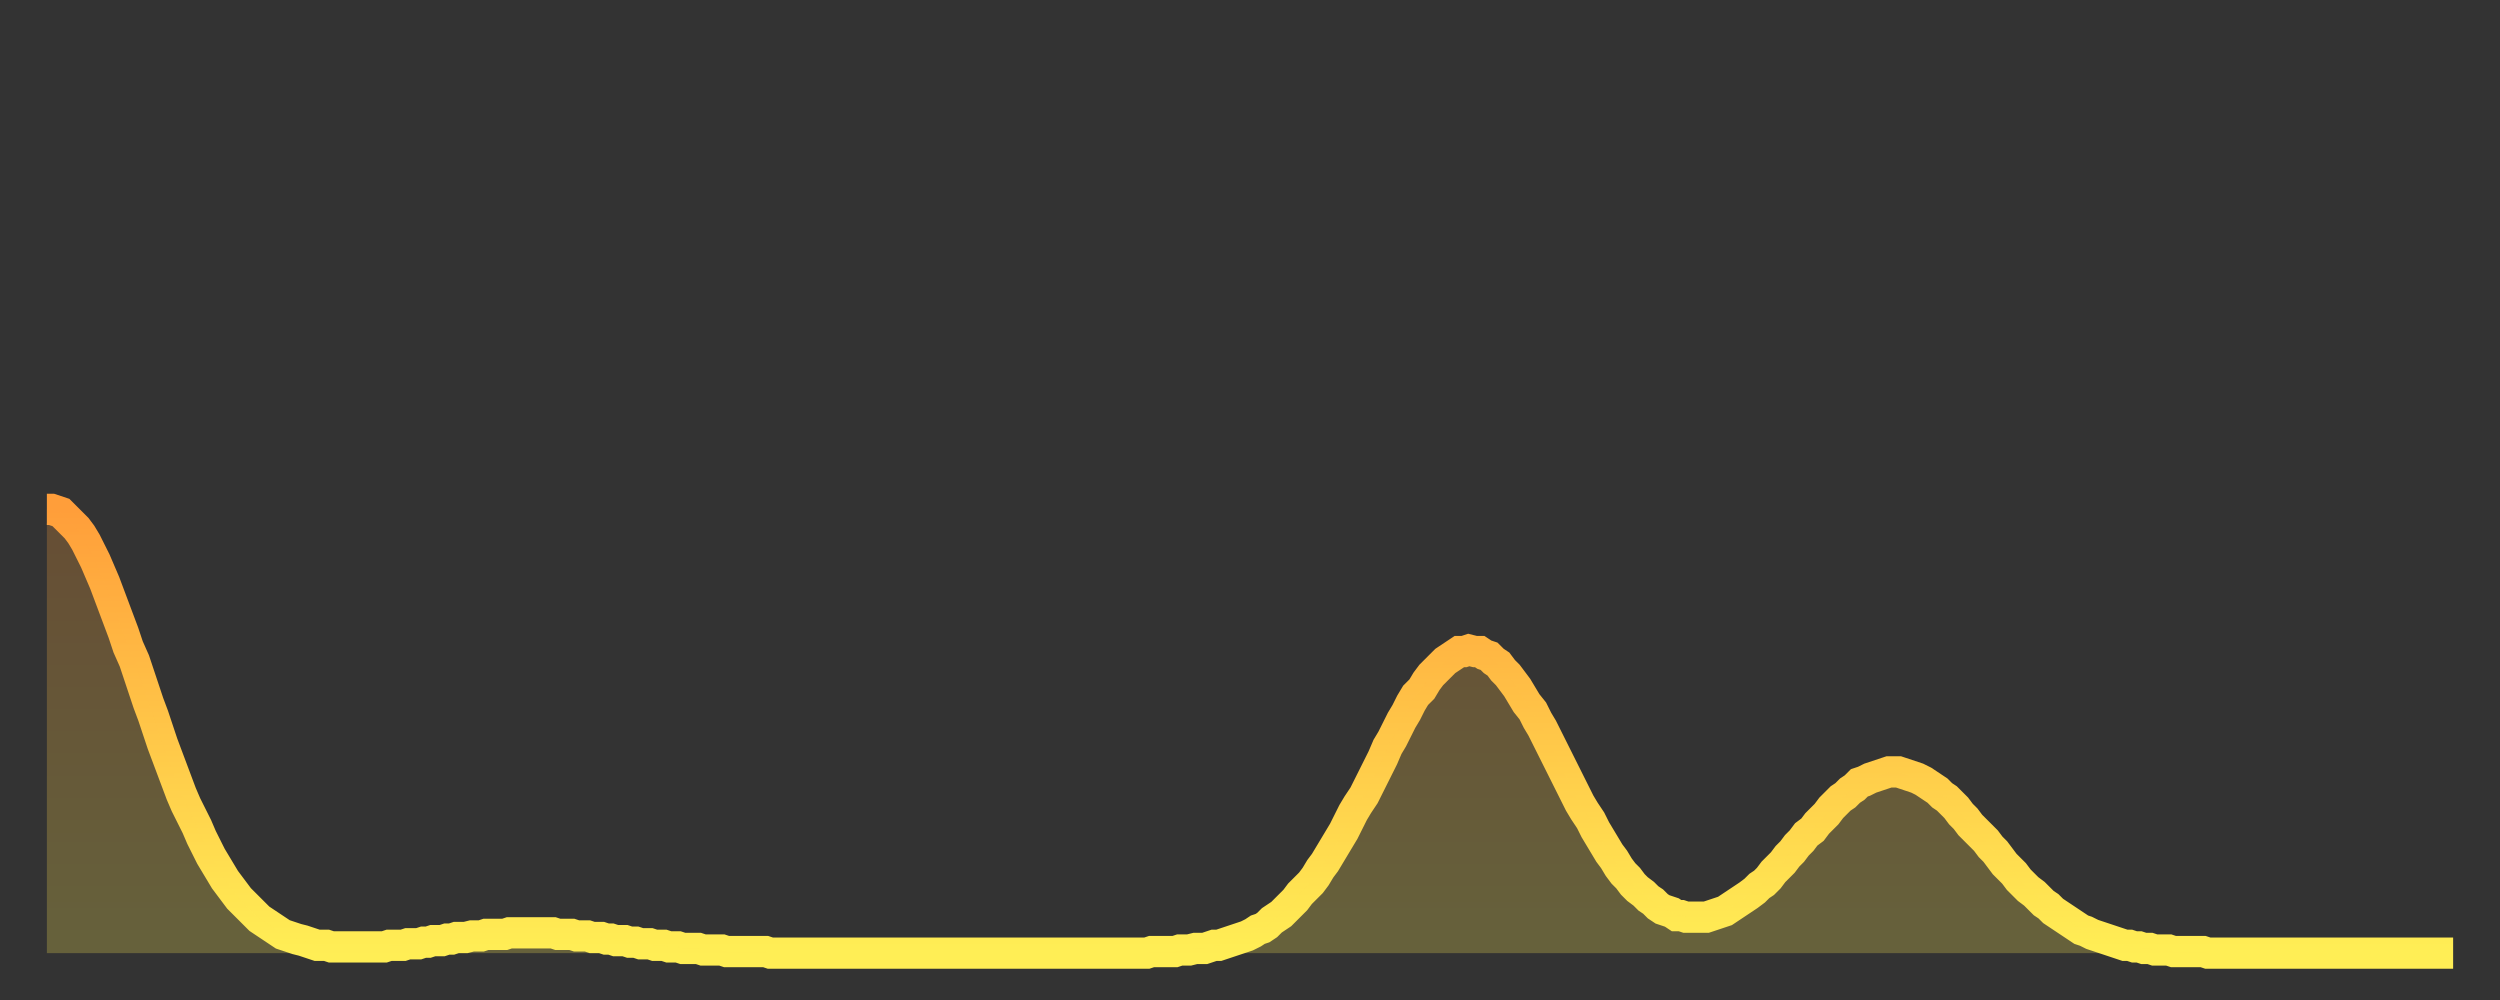 <?xml version="1.0" encoding="utf-8" ?>
<svg baseProfile="full" height="64" version="1.1" width="160" xmlns="http://www.w3.org/2000/svg" xmlns:ev="http://www.w3.org/2001/xml-events" xmlns:xlink="http://www.w3.org/1999/xlink"><rect width="100%" height="100%" fill="#333333" stroke="none"/><defs><linearGradient id="id241000" x1="0" x2="0" y1="0" y2="1"><stop offset="0%" stop-color="#ff9e3a" /><stop offset="50%" stop-color="#ffc648" /><stop offset="100%" stop-color="#ffee55" /></linearGradient></defs><g transform="translate(3,3)"><g><path d="M 0.0 29.6 0.3 29.6 0.6 29.7 0.9 29.8 1.2 30.1 1.5 30.4 1.9 30.8 2.2 31.2 2.5 31.7 2.8 32.3 3.1 32.9 3.4 33.6 3.7 34.3 4.0 35.1 4.3 35.9 4.6 36.7 4.9 37.5 5.2 38.4 5.6 39.3 5.9 40.2 6.2 41.1 6.5 42.0 6.8 42.8 7.1 43.7 7.4 44.6 7.7 45.4 8.0 46.2 8.3 47.0 8.6 47.8 8.9 48.5 9.3 49.3 9.6 49.9 9.9 50.6 10.2 51.2 10.5 51.8 10.8 52.3 11.1 52.8 11.4 53.3 11.7 53.7 12.0 54.1 12.3 54.5 12.7 54.9 13.0 55.2 13.3 55.5 13.6 55.8 13.9 56.0 14.2 56.2 14.5 56.4 14.8 56.6 15.1 56.8 15.4 56.9 15.7 57.0 16.0 57.1 16.4 57.2 16.7 57.3 17.0 57.4 17.3 57.5 17.6 57.5 17.9 57.5 18.2 57.6 18.5 57.6 18.8 57.6 19.1 57.6 19.4 57.6 19.8 57.6 20.1 57.6 20.4 57.6 20.7 57.6 21.0 57.6 21.3 57.6 21.6 57.6 21.9 57.5 22.2 57.5 22.5 57.5 22.8 57.5 23.1 57.4 23.5 57.4 23.8 57.4 24.1 57.3 24.4 57.3 24.7 57.2 25.0 57.2 25.3 57.2 25.6 57.1 25.9 57.1 26.2 57.0 26.5 57.0 26.8 57.0 27.2 56.9 27.5 56.9 27.8 56.9 28.1 56.8 28.4 56.8 28.7 56.8 29.0 56.8 29.3 56.8 29.6 56.7 29.9 56.7 30.2 56.7 30.6 56.7 30.9 56.7 31.2 56.7 31.5 56.7 31.8 56.7 32.1 56.7 32.4 56.7 32.7 56.8 33.0 56.8 33.3 56.8 33.6 56.8 33.9 56.9 34.3 56.9 34.6 56.9 34.9 57.0 35.2 57.0 35.5 57.0 35.8 57.1 36.1 57.1 36.4 57.2 36.7 57.2 37.0 57.2 37.3 57.3 37.7 57.3 38.0 57.4 38.3 57.4 38.6 57.4 38.9 57.5 39.2 57.5 39.5 57.5 39.8 57.6 40.1 57.6 40.4 57.6 40.7 57.7 41.0 57.7 41.4 57.7 41.7 57.7 42.0 57.8 42.3 57.8 42.6 57.8 42.9 57.8 43.2 57.8 43.5 57.9 43.8 57.9 44.1 57.9 44.4 57.9 44.7 57.9 45.1 57.9 45.4 57.9 45.7 57.9 46.0 57.9 46.3 58.0 46.6 58.0 46.9 58.0 47.2 58.0 47.5 58.0 47.8 58.0 48.1 58.0 48.5 58.0 48.8 58.0 49.1 58.0 49.4 58.0 49.7 58.0 50.0 58.0 50.3 58.0 50.6 58.0 50.9 58.0 51.2 58.0 51.5 58.0 51.8 58.0 52.2 58.0 52.5 58.0 52.8 58.0 53.1 58.0 53.4 58.0 53.7 58.0 54.0 58.0 54.3 58.0 54.6 58.0 54.9 58.0 55.2 58.0 55.6 58.0 55.9 58.0 56.2 58.0 56.5 58.0 56.8 58.0 57.1 58.0 57.4 58.0 57.7 58.0 58.0 58.0 58.3 58.0 58.6 58.0 58.9 58.0 59.3 58.0 59.6 58.0 59.9 58.0 60.2 58.0 60.5 58.0 60.8 58.0 61.1 58.0 61.4 58.0 61.7 58.0 62.0 58.0 62.3 58.0 62.6 58.0 63.0 58.0 63.3 58.0 63.6 58.0 63.9 58.0 64.2 58.0 64.5 58.0 64.8 58.0 65.1 58.0 65.4 58.0 65.7 58.0 66.0 58.0 66.4 58.0 66.7 58.0 67.0 58.0 67.3 58.0 67.6 58.0 67.9 58.0 68.2 58.0 68.5 58.0 68.8 58.0 69.1 58.0 69.4 58.0 69.7 58.0 70.1 58.0 70.4 58.0 70.7 57.9 71.0 57.9 71.3 57.9 71.6 57.9 71.9 57.9 72.2 57.9 72.5 57.8 72.8 57.8 73.1 57.8 73.5 57.7 73.8 57.7 74.1 57.7 74.4 57.6 74.7 57.5 75.0 57.5 75.3 57.4 75.6 57.3 75.9 57.2 76.2 57.1 76.5 57.0 76.8 56.9 77.2 56.7 77.5 56.5 77.8 56.4 78.1 56.2 78.4 55.9 78.7 55.7 79.0 55.5 79.3 55.2 79.6 54.9 79.9 54.6 80.2 54.2 80.5 53.9 80.9 53.5 81.2 53.1 81.5 52.6 81.8 52.2 82.1 51.7 82.4 51.2 82.7 50.7 83.0 50.2 83.3 49.6 83.6 49.0 83.9 48.5 84.3 47.9 84.6 47.3 84.9 46.7 85.2 46.1 85.5 45.5 85.8 44.8 86.1 44.3 86.4 43.7 86.7 43.1 87.0 42.6 87.3 42.0 87.6 41.5 88.0 41.1 88.3 40.6 88.6 40.2 88.9 39.9 89.2 39.6 89.5 39.3 89.8 39.1 90.1 38.9 90.4 38.7 90.7 38.7 91.0 38.6 91.4 38.7 91.7 38.7 92.0 38.9 92.3 39.0 92.6 39.3 92.9 39.5 93.2 39.9 93.5 40.2 93.8 40.6 94.1 41.0 94.4 41.5 94.7 42.0 95.1 42.5 95.4 43.1 95.7 43.6 96.0 44.2 96.3 44.8 96.6 45.4 96.9 46.0 97.2 46.6 97.5 47.2 97.8 47.8 98.1 48.4 98.4 48.9 98.8 49.5 99.1 50.1 99.4 50.6 99.7 51.1 100.0 51.6 100.3 52.0 100.6 52.5 100.9 52.9 101.2 53.2 101.5 53.6 101.8 53.9 102.2 54.2 102.5 54.5 102.8 54.7 103.1 55.0 103.4 55.2 103.7 55.3 104.0 55.4 104.3 55.6 104.6 55.6 104.9 55.7 105.2 55.7 105.5 55.7 105.9 55.7 106.2 55.7 106.5 55.6 106.8 55.5 107.1 55.4 107.4 55.3 107.7 55.1 108.0 54.9 108.3 54.7 108.6 54.5 108.9 54.3 109.3 54.0 109.6 53.7 109.9 53.5 110.2 53.2 110.5 52.8 110.8 52.5 111.1 52.2 111.4 51.8 111.7 51.5 112.0 51.1 112.3 50.8 112.6 50.4 113.0 50.1 113.3 49.7 113.6 49.4 113.9 49.1 114.2 48.7 114.5 48.4 114.8 48.1 115.1 47.9 115.4 47.6 115.7 47.4 116.0 47.1 116.3 47.0 116.7 46.8 117.0 46.7 117.3 46.6 117.6 46.5 117.9 46.4 118.2 46.4 118.5 46.4 118.8 46.5 119.1 46.6 119.4 46.7 119.7 46.8 120.1 47.0 120.4 47.2 120.7 47.4 121.0 47.6 121.3 47.9 121.6 48.1 121.9 48.4 122.2 48.7 122.5 49.1 122.8 49.4 123.1 49.8 123.4 50.1 123.8 50.5 124.1 50.8 124.4 51.2 124.7 51.5 125.0 51.9 125.3 52.3 125.6 52.6 125.9 52.9 126.2 53.3 126.5 53.6 126.8 53.9 127.2 54.2 127.5 54.5 127.8 54.8 128.1 55.0 128.4 55.3 128.7 55.5 129.0 55.7 129.3 55.9 129.6 56.1 129.9 56.3 130.2 56.5 130.5 56.6 130.9 56.8 131.2 56.9 131.5 57.0 131.8 57.1 132.1 57.2 132.4 57.3 132.7 57.4 133.0 57.5 133.3 57.5 133.6 57.6 133.9 57.6 134.2 57.7 134.6 57.7 134.9 57.8 135.2 57.8 135.5 57.8 135.8 57.8 136.1 57.9 136.4 57.9 136.7 57.9 137.0 57.9 137.3 57.9 137.6 57.9 138.0 57.9 138.3 58.0 138.6 58.0 138.9 58.0 139.2 58.0 139.5 58.0 139.8 58.0 140.1 58.0 140.4 58.0 140.7 58.0 141.0 58.0 141.3 58.0 141.7 58.0 142.0 58.0 142.3 58.0 142.6 58.0 142.9 58.0 143.2 58.0 143.5 58.0 143.8 58.0 144.1 58.0 144.4 58.0 144.7 58.0 145.1 58.0 145.4 58.0 145.7 58.0 146.0 58.0 146.3 58.0 146.6 58.0 146.9 58.0 147.2 58.0 147.5 58.0 147.8 58.0 148.1 58.0 148.4 58.0 148.8 58.0 149.1 58.0 149.4 58.0 149.7 58.0 150.0 58.0 150.3 58.0 150.6 58.0 150.9 58.0 151.2 58.0 151.5 58.0 151.8 58.0 152.1 58.0 152.5 58.0 152.8 58.0 153.1 58.0 153.4 58.0 153.7 58.0 154.0 58.0" fill="none" id="graph-curve" opacity="1" stroke="url(#id241000)" stroke-width="2" /><path d="M 0 58 L 0.0 29.6 0.3 29.6 0.6 29.7 0.9 29.8 1.2 30.1 1.5 30.4 1.9 30.8 2.2 31.2 2.5 31.7 2.8 32.3 3.1 32.9 3.4 33.6 3.7 34.3 4.0 35.1 4.3 35.9 4.6 36.7 4.9 37.5 5.2 38.4 5.6 39.3 5.9 40.2 6.2 41.1 6.5 42.0 6.8 42.8 7.1 43.7 7.4 44.6 7.7 45.4 8.0 46.2 8.3 47.0 8.6 47.8 8.9 48.5 9.3 49.3 9.6 49.9 9.9 50.6 10.2 51.2 10.5 51.8 10.8 52.3 11.1 52.8 11.4 53.3 11.7 53.7 12.0 54.1 12.3 54.5 12.7 54.9 13.0 55.2 13.3 55.5 13.6 55.8 13.9 56.0 14.2 56.2 14.5 56.4 14.8 56.6 15.1 56.8 15.4 56.9 15.7 57.0 16.0 57.1 16.4 57.2 16.7 57.3 17.0 57.4 17.3 57.5 17.6 57.5 17.9 57.5 18.2 57.6 18.5 57.6 18.8 57.6 19.1 57.6 19.4 57.6 19.8 57.6 20.1 57.6 20.4 57.6 20.7 57.6 21.0 57.6 21.3 57.6 21.6 57.6 21.9 57.5 22.2 57.5 22.5 57.5 22.8 57.5 23.1 57.4 23.5 57.4 23.8 57.4 24.1 57.3 24.4 57.3 24.7 57.2 25.0 57.2 25.3 57.2 25.6 57.1 25.9 57.1 26.2 57.0 26.5 57.0 26.8 57.0 27.2 56.9 27.5 56.9 27.8 56.9 28.1 56.8 28.4 56.8 28.7 56.8 29.0 56.8 29.3 56.8 29.6 56.7 29.9 56.7 30.2 56.7 30.6 56.7 30.9 56.7 31.2 56.7 31.5 56.7 31.8 56.7 32.1 56.7 32.4 56.7 32.7 56.8 33.0 56.8 33.3 56.8 33.6 56.8 33.9 56.9 34.3 56.9 34.6 56.9 34.9 57.0 35.2 57.0 35.5 57.0 35.8 57.1 36.1 57.1 36.4 57.2 36.7 57.2 37.0 57.2 37.3 57.3 37.7 57.3 38.0 57.4 38.3 57.4 38.6 57.4 38.9 57.5 39.2 57.5 39.5 57.5 39.8 57.6 40.1 57.6 40.4 57.6 40.7 57.7 41.0 57.7 41.4 57.7 41.7 57.7 42.0 57.8 42.3 57.8 42.6 57.8 42.9 57.8 43.2 57.8 43.5 57.9 43.8 57.9 44.1 57.9 44.4 57.9 44.7 57.9 45.1 57.9 45.4 57.9 45.7 57.9 46.0 57.9 46.3 58.0 46.6 58.0 46.9 58.0 47.2 58.0 47.5 58.0 47.8 58.0 48.1 58.0 48.5 58.0 48.8 58.0 49.1 58.0 49.4 58.0 49.7 58.0 50.0 58.0 50.3 58.0 50.6 58.0 50.9 58.0 51.2 58.0 51.5 58.0 51.8 58.0 52.2 58.0 52.5 58.0 52.8 58.0 53.1 58.0 53.4 58.0 53.7 58.0 54.0 58.0 54.3 58.0 54.6 58.0 54.9 58.0 55.2 58.0 55.6 58.0 55.9 58.0 56.2 58.0 56.5 58.0 56.8 58.0 57.1 58.0 57.4 58.0 57.7 58.0 58.0 58.0 58.3 58.0 58.6 58.0 58.9 58.0 59.3 58.0 59.6 58.0 59.9 58.0 60.2 58.0 60.5 58.0 60.8 58.0 61.1 58.0 61.4 58.0 61.7 58.0 62.0 58.0 62.3 58.0 62.6 58.0 63.0 58.0 63.3 58.0 63.6 58.0 63.9 58.0 64.2 58.0 64.5 58.0 64.8 58.0 65.1 58.0 65.4 58.0 65.7 58.0 66.0 58.0 66.4 58.0 66.7 58.0 67.0 58.0 67.3 58.0 67.6 58.0 67.9 58.0 68.2 58.0 68.5 58.0 68.8 58.0 69.1 58.0 69.4 58.0 69.7 58.0 70.1 58.0 70.4 58.0 70.7 57.9 71.0 57.9 71.3 57.9 71.6 57.9 71.9 57.9 72.2 57.9 72.5 57.8 72.8 57.8 73.1 57.8 73.5 57.7 73.8 57.7 74.1 57.7 74.4 57.6 74.7 57.5 75.0 57.5 75.3 57.4 75.6 57.3 75.9 57.2 76.2 57.1 76.5 57.0 76.8 56.9 77.2 56.7 77.5 56.5 77.8 56.4 78.1 56.2 78.4 55.9 78.7 55.7 79.0 55.5 79.3 55.2 79.6 54.9 79.9 54.6 80.2 54.2 80.5 53.9 80.9 53.5 81.2 53.1 81.5 52.6 81.8 52.2 82.1 51.7 82.4 51.2 82.7 50.7 83.0 50.2 83.3 49.6 83.6 49.0 83.9 48.5 84.3 47.9 84.6 47.3 84.9 46.7 85.2 46.1 85.5 45.5 85.8 44.8 86.1 44.3 86.4 43.7 86.7 43.1 87.0 42.6 87.3 42.0 87.6 41.5 88.0 41.1 88.3 40.6 88.6 40.2 88.9 39.9 89.2 39.6 89.5 39.3 89.8 39.1 90.1 38.9 90.4 38.7 90.7 38.7 91.0 38.6 91.4 38.7 91.7 38.7 92.0 38.9 92.3 39.0 92.6 39.3 92.9 39.5 93.2 39.9 93.5 40.2 93.8 40.6 94.1 41.0 94.4 41.5 94.7 42.0 95.1 42.5 95.4 43.1 95.7 43.6 96.0 44.2 96.3 44.8 96.6 45.4 96.9 46.0 97.2 46.6 97.5 47.2 97.8 47.8 98.1 48.4 98.4 48.9 98.8 49.5 99.1 50.1 99.4 50.6 99.7 51.1 100.0 51.6 100.3 52.0 100.6 52.5 100.9 52.9 101.2 53.2 101.5 53.6 101.8 53.9 102.2 54.2 102.5 54.5 102.8 54.7 103.1 55.0 103.4 55.2 103.7 55.3 104.0 55.4 104.3 55.6 104.6 55.6 104.9 55.7 105.2 55.7 105.5 55.7 105.9 55.7 106.2 55.7 106.5 55.6 106.8 55.5 107.1 55.4 107.4 55.3 107.7 55.1 108.0 54.9 108.3 54.7 108.6 54.5 108.9 54.3 109.3 54.0 109.6 53.7 109.9 53.5 110.2 53.2 110.5 52.8 110.8 52.5 111.1 52.2 111.4 51.8 111.7 51.5 112.0 51.1 112.3 50.8 112.6 50.4 113.0 50.1 113.3 49.7 113.6 49.4 113.9 49.1 114.2 48.7 114.5 48.4 114.8 48.1 115.1 47.9 115.4 47.6 115.7 47.4 116.0 47.1 116.3 47.0 116.7 46.8 117.0 46.7 117.3 46.6 117.6 46.5 117.9 46.4 118.2 46.4 118.5 46.4 118.8 46.5 119.1 46.6 119.4 46.7 119.7 46.8 120.1 47.0 120.4 47.2 120.7 47.4 121.0 47.6 121.3 47.9 121.6 48.1 121.9 48.4 122.2 48.7 122.5 49.1 122.8 49.4 123.1 49.8 123.4 50.1 123.8 50.5 124.1 50.8 124.4 51.2 124.7 51.5 125.0 51.9 125.3 52.3 125.6 52.6 125.9 52.9 126.2 53.3 126.5 53.6 126.8 53.9 127.2 54.2 127.5 54.5 127.8 54.8 128.1 55.0 128.4 55.3 128.7 55.5 129.0 55.7 129.3 55.9 129.6 56.1 129.9 56.3 130.2 56.5 130.5 56.6 130.9 56.8 131.2 56.9 131.5 57.0 131.8 57.1 132.1 57.2 132.4 57.3 132.7 57.4 133.0 57.5 133.3 57.5 133.6 57.6 133.9 57.6 134.2 57.7 134.6 57.7 134.9 57.8 135.2 57.8 135.5 57.8 135.8 57.8 136.1 57.9 136.4 57.9 136.7 57.9 137.0 57.9 137.3 57.9 137.6 57.9 138.0 57.9 138.3 58.0 138.6 58.0 138.9 58.0 139.2 58.0 139.5 58.0 139.8 58.0 140.1 58.0 140.4 58.0 140.7 58.0 141.0 58.0 141.3 58.0 141.7 58.0 142.0 58.0 142.3 58.0 142.6 58.0 142.9 58.0 143.2 58.0 143.5 58.0 143.8 58.0 144.1 58.0 144.4 58.0 144.7 58.0 145.1 58.0 145.4 58.0 145.7 58.0 146.0 58.0 146.3 58.0 146.6 58.0 146.9 58.0 147.2 58.0 147.5 58.0 147.8 58.0 148.1 58.0 148.4 58.0 148.8 58.0 149.1 58.0 149.4 58.0 149.7 58.0 150.0 58.0 150.3 58.0 150.6 58.0 150.9 58.0 151.2 58.0 151.5 58.0 151.8 58.0 152.1 58.0 152.5 58.0 152.8 58.0 153.1 58.0 153.4 58.0 153.7 58.0 154.0 58.0 154 58" fill="url(#id241000)" fill-opacity=".25" id="graph-shadow" /></g></g></svg>